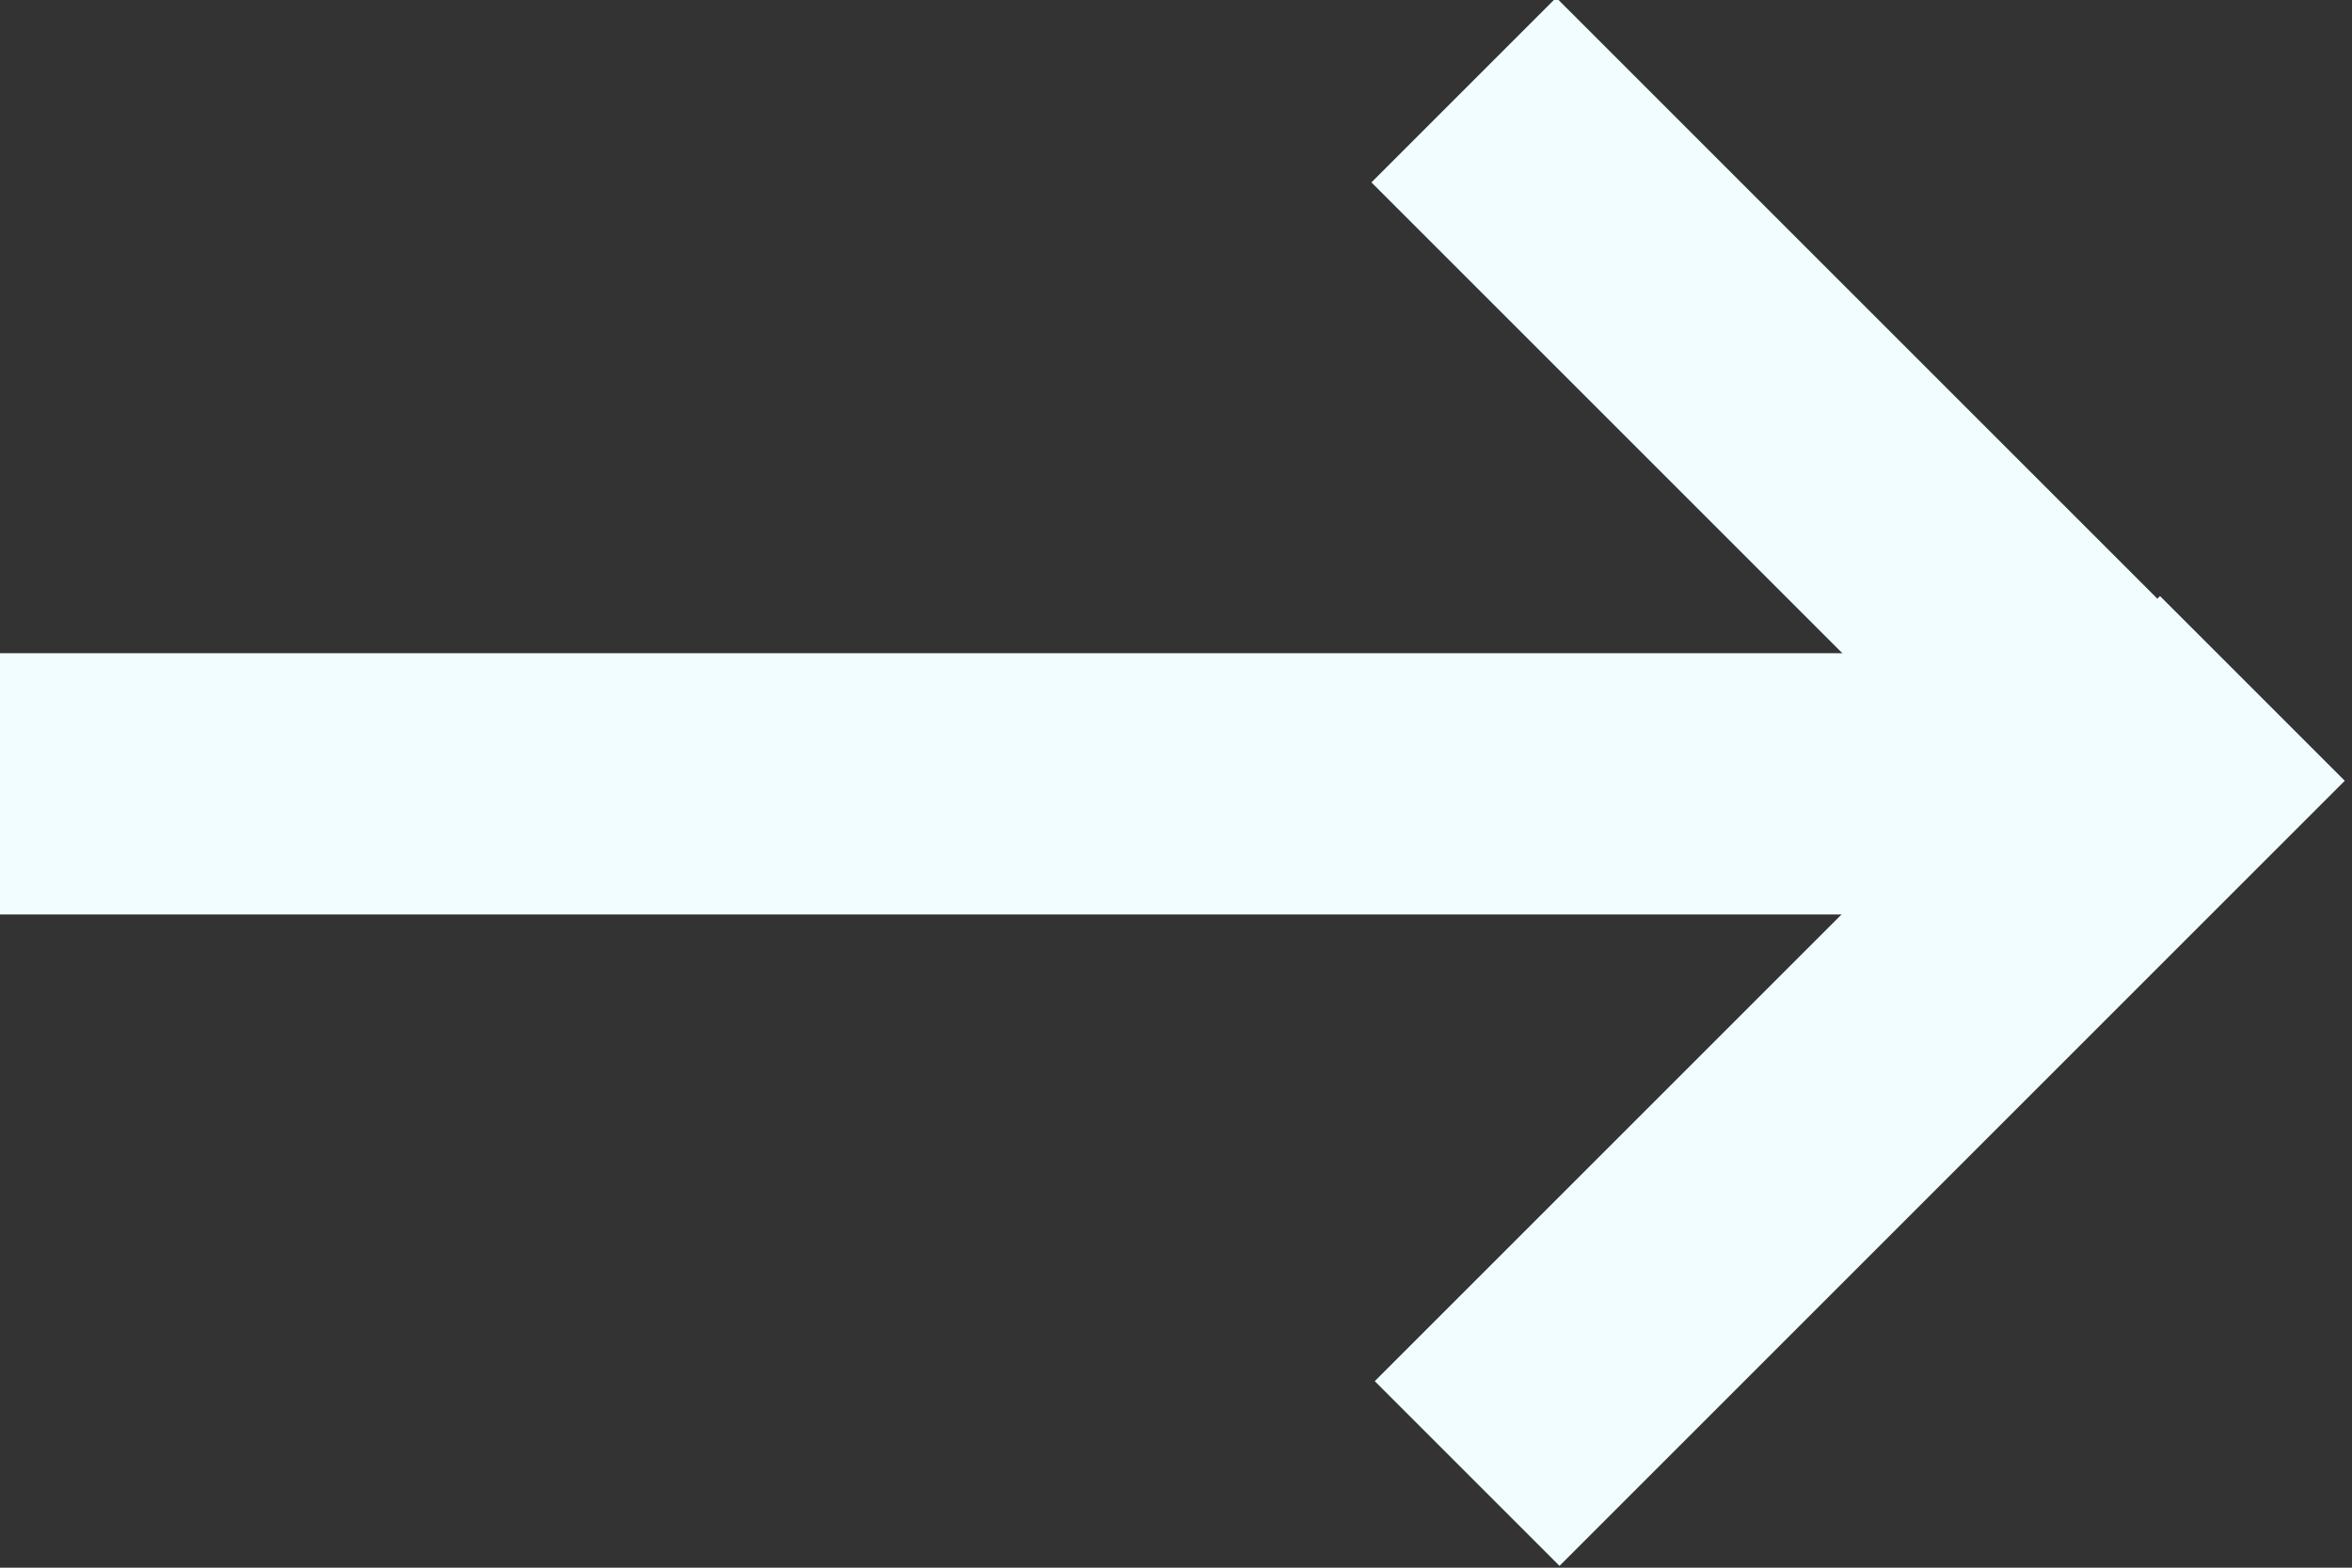 <?xml version="1.0" encoding="utf-8"?>
<!-- Generator: Adobe Illustrator 21.1.0, SVG Export Plug-In . SVG Version: 6.00 Build 0)  -->
<svg version="1.1" id="Слой_1" xmlns="http://www.w3.org/2000/svg" xmlns:xlink="http://www.w3.org/1999/xlink" x="0px" y="0px"
	 viewBox="0 0 18 12" style="enable-background:new 0 0 18 12;" xml:space="preserve">
<rect x="0" y="0" width="18" height="12" fill="#333333" stroke="none"/>
<style type="text/css">
	.st0{fill:#FAFAFA;stroke:#E1F0F3;stroke-miterlimit:10;}
	.st1{fill:#F1FDFF;}
</style>
<path class="st0" d="M0,6"/>
<rect y="5" class="st1" width="15.9" height="2"/>
<rect x="10" y="2.6" transform="matrix(0.707 0.707 -0.707 0.707 6.678 -8.926)" class="st1" width="8.2" height="2"/>
<rect x="10" y="7.3" transform="matrix(0.707 -0.707 0.707 0.707 -1.71 12.481)" class="st1" width="8.5" height="2"/>
</svg>
